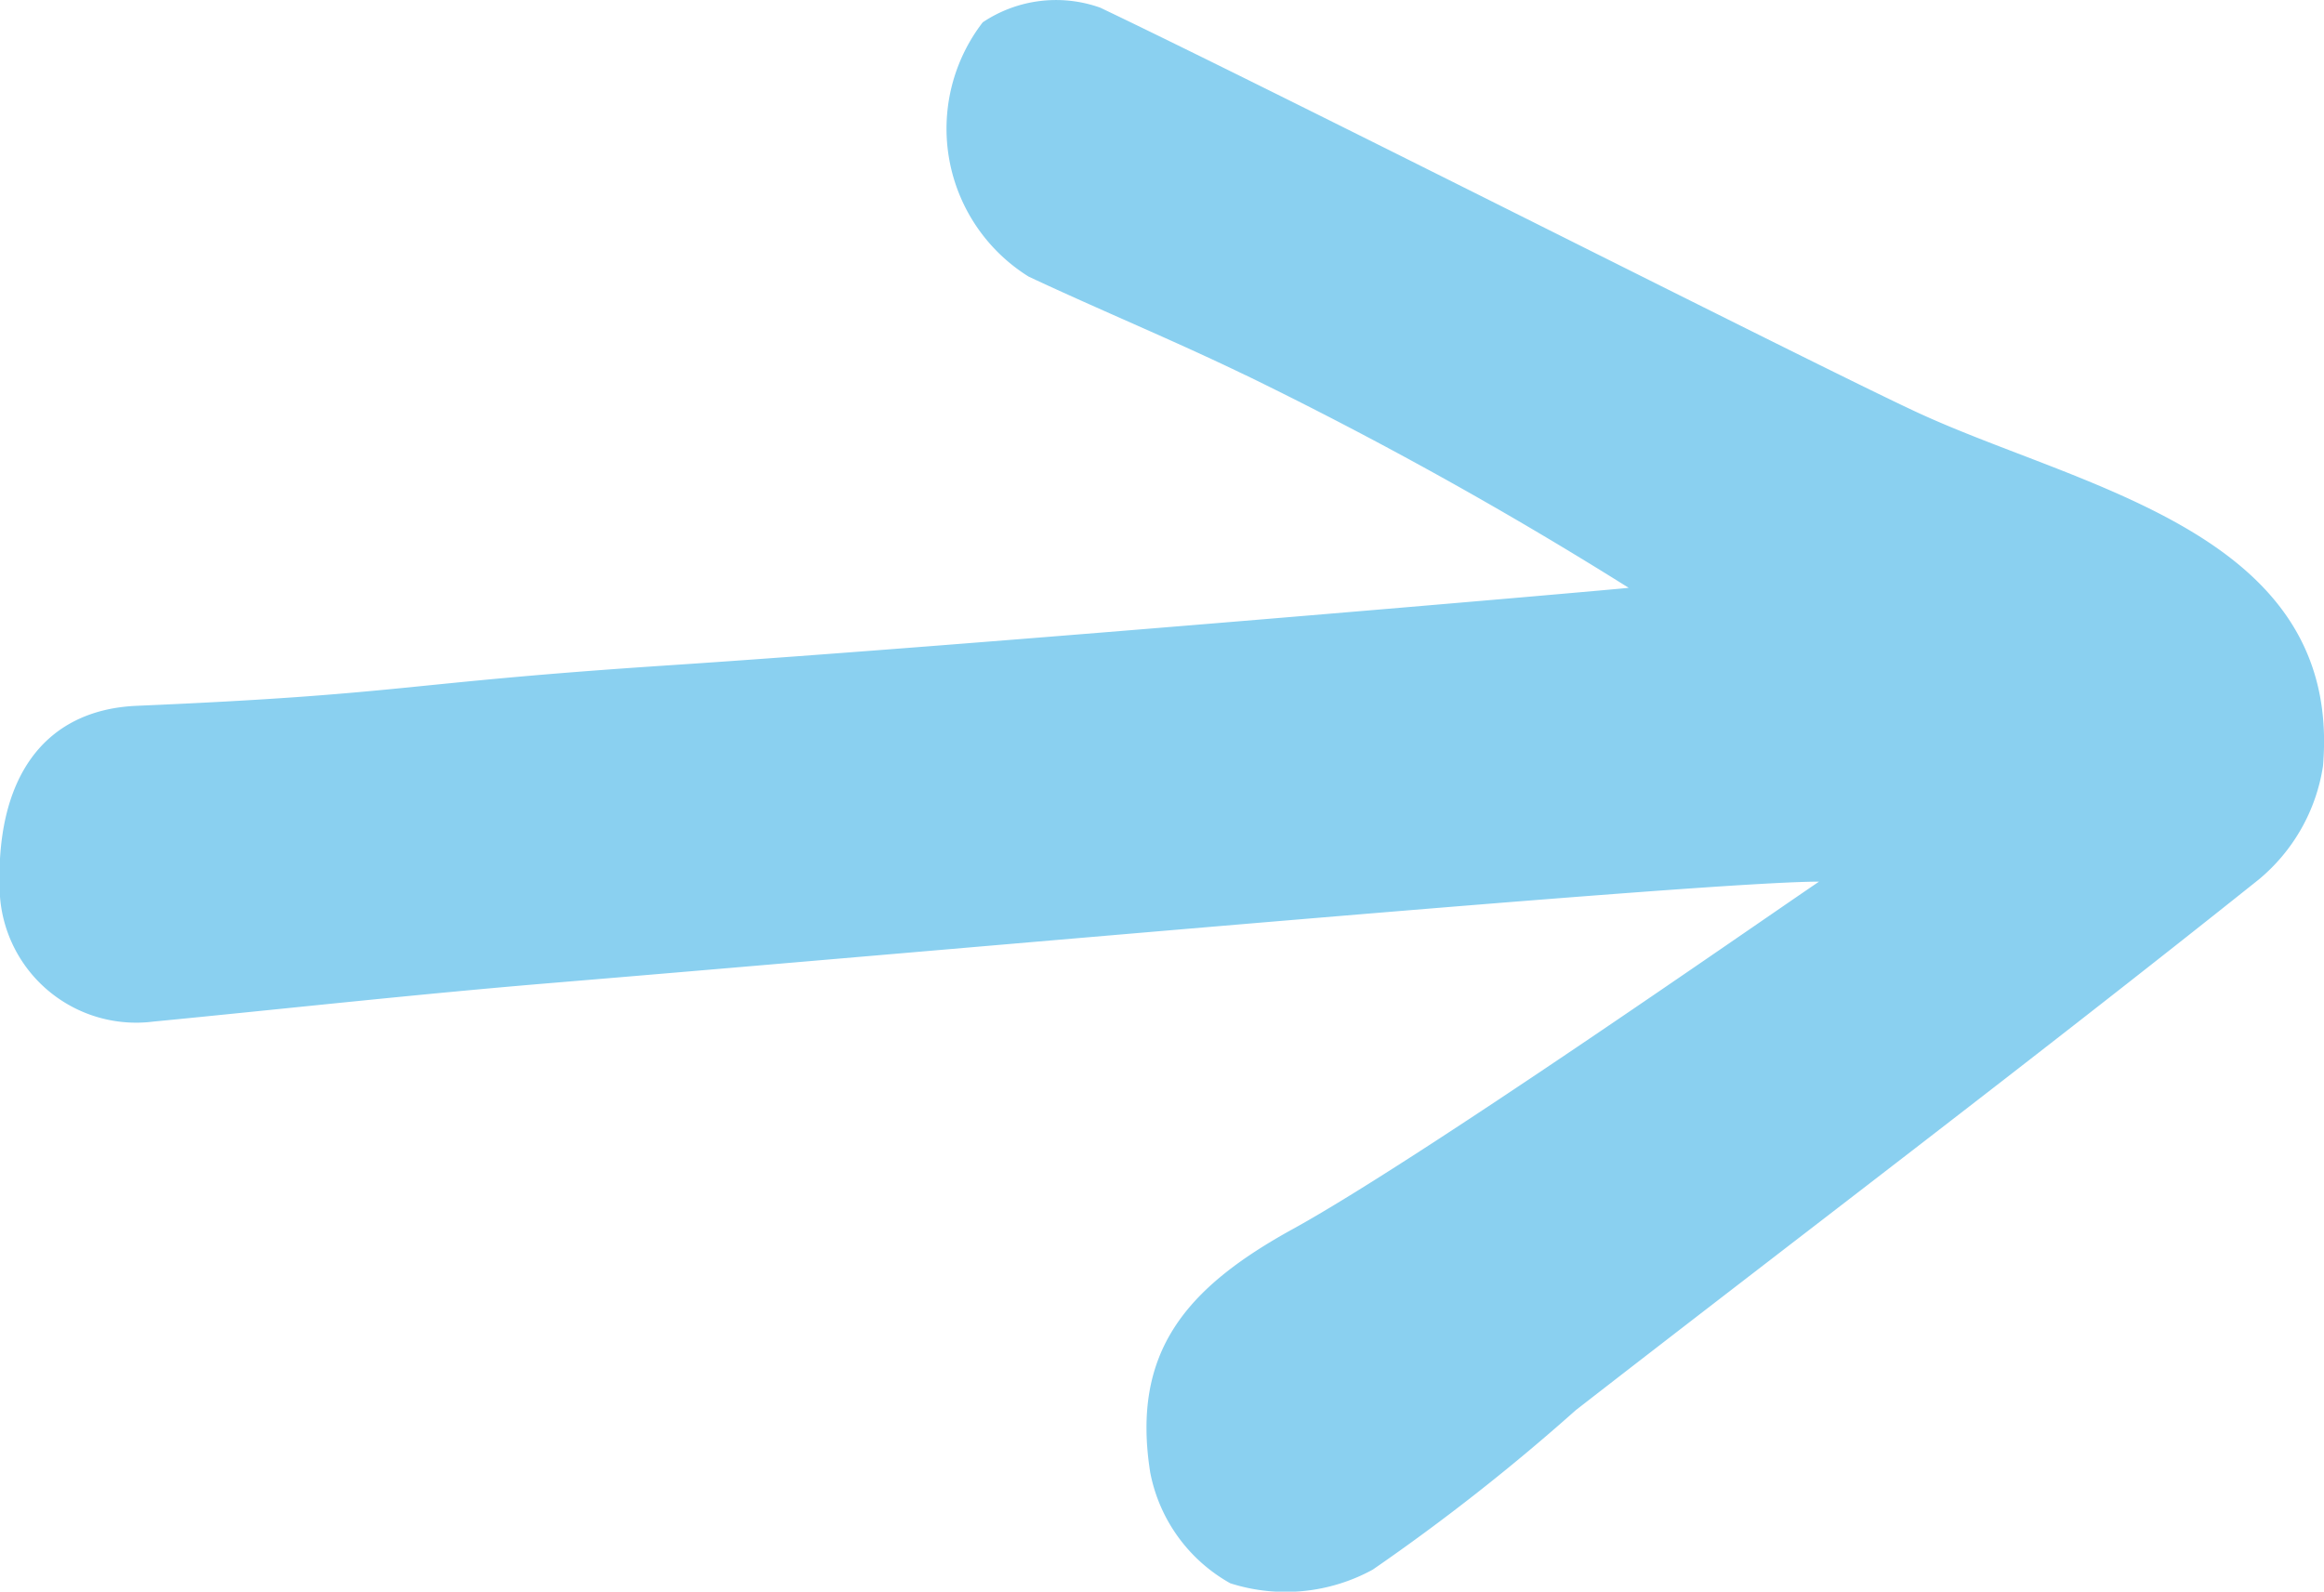 <svg id="fleche-btn" xmlns="http://www.w3.org/2000/svg" width="13.941" height="9.55" viewBox="0 0 13.941 9.55">
  <path id="fleche-btn-2" data-name="fleche-btn" d="M7.471,2.251c-.427-.207-.867-.388-1.3-.591A1.046,1.046,0,0,1,5.895.134.79.79,0,0,1,6.6.046c1.049.5,4.3,2.15,4.9,2.428.992.46,2.554.72,2.435,2.122a1.1,1.1,0,0,1-.385.681C12.2,6.355,10.819,7.4,9.453,8.461a12.52,12.52,0,0,1-1.218.957A1.089,1.089,0,0,1,7.38,9.5.972.972,0,0,1,6.9,8.836c-.115-.726.216-1.11.858-1.463.76-.419,2.765-1.82,3.154-2.083-.67,0-5.095.4-7.614.609-.795.066-1.587.154-2.38.231A.819.819,0,0,1,0,5.381c-.038-.717.268-1.122.82-1.146,1.637-.07,1.558-.135,3.192-.243,1.849-.122,5.686-.455,5.758-.465a24.462,24.462,0,0,0-2.3-1.277" transform="translate(0 0)" fill="#8ad0f0"/>
</svg>
